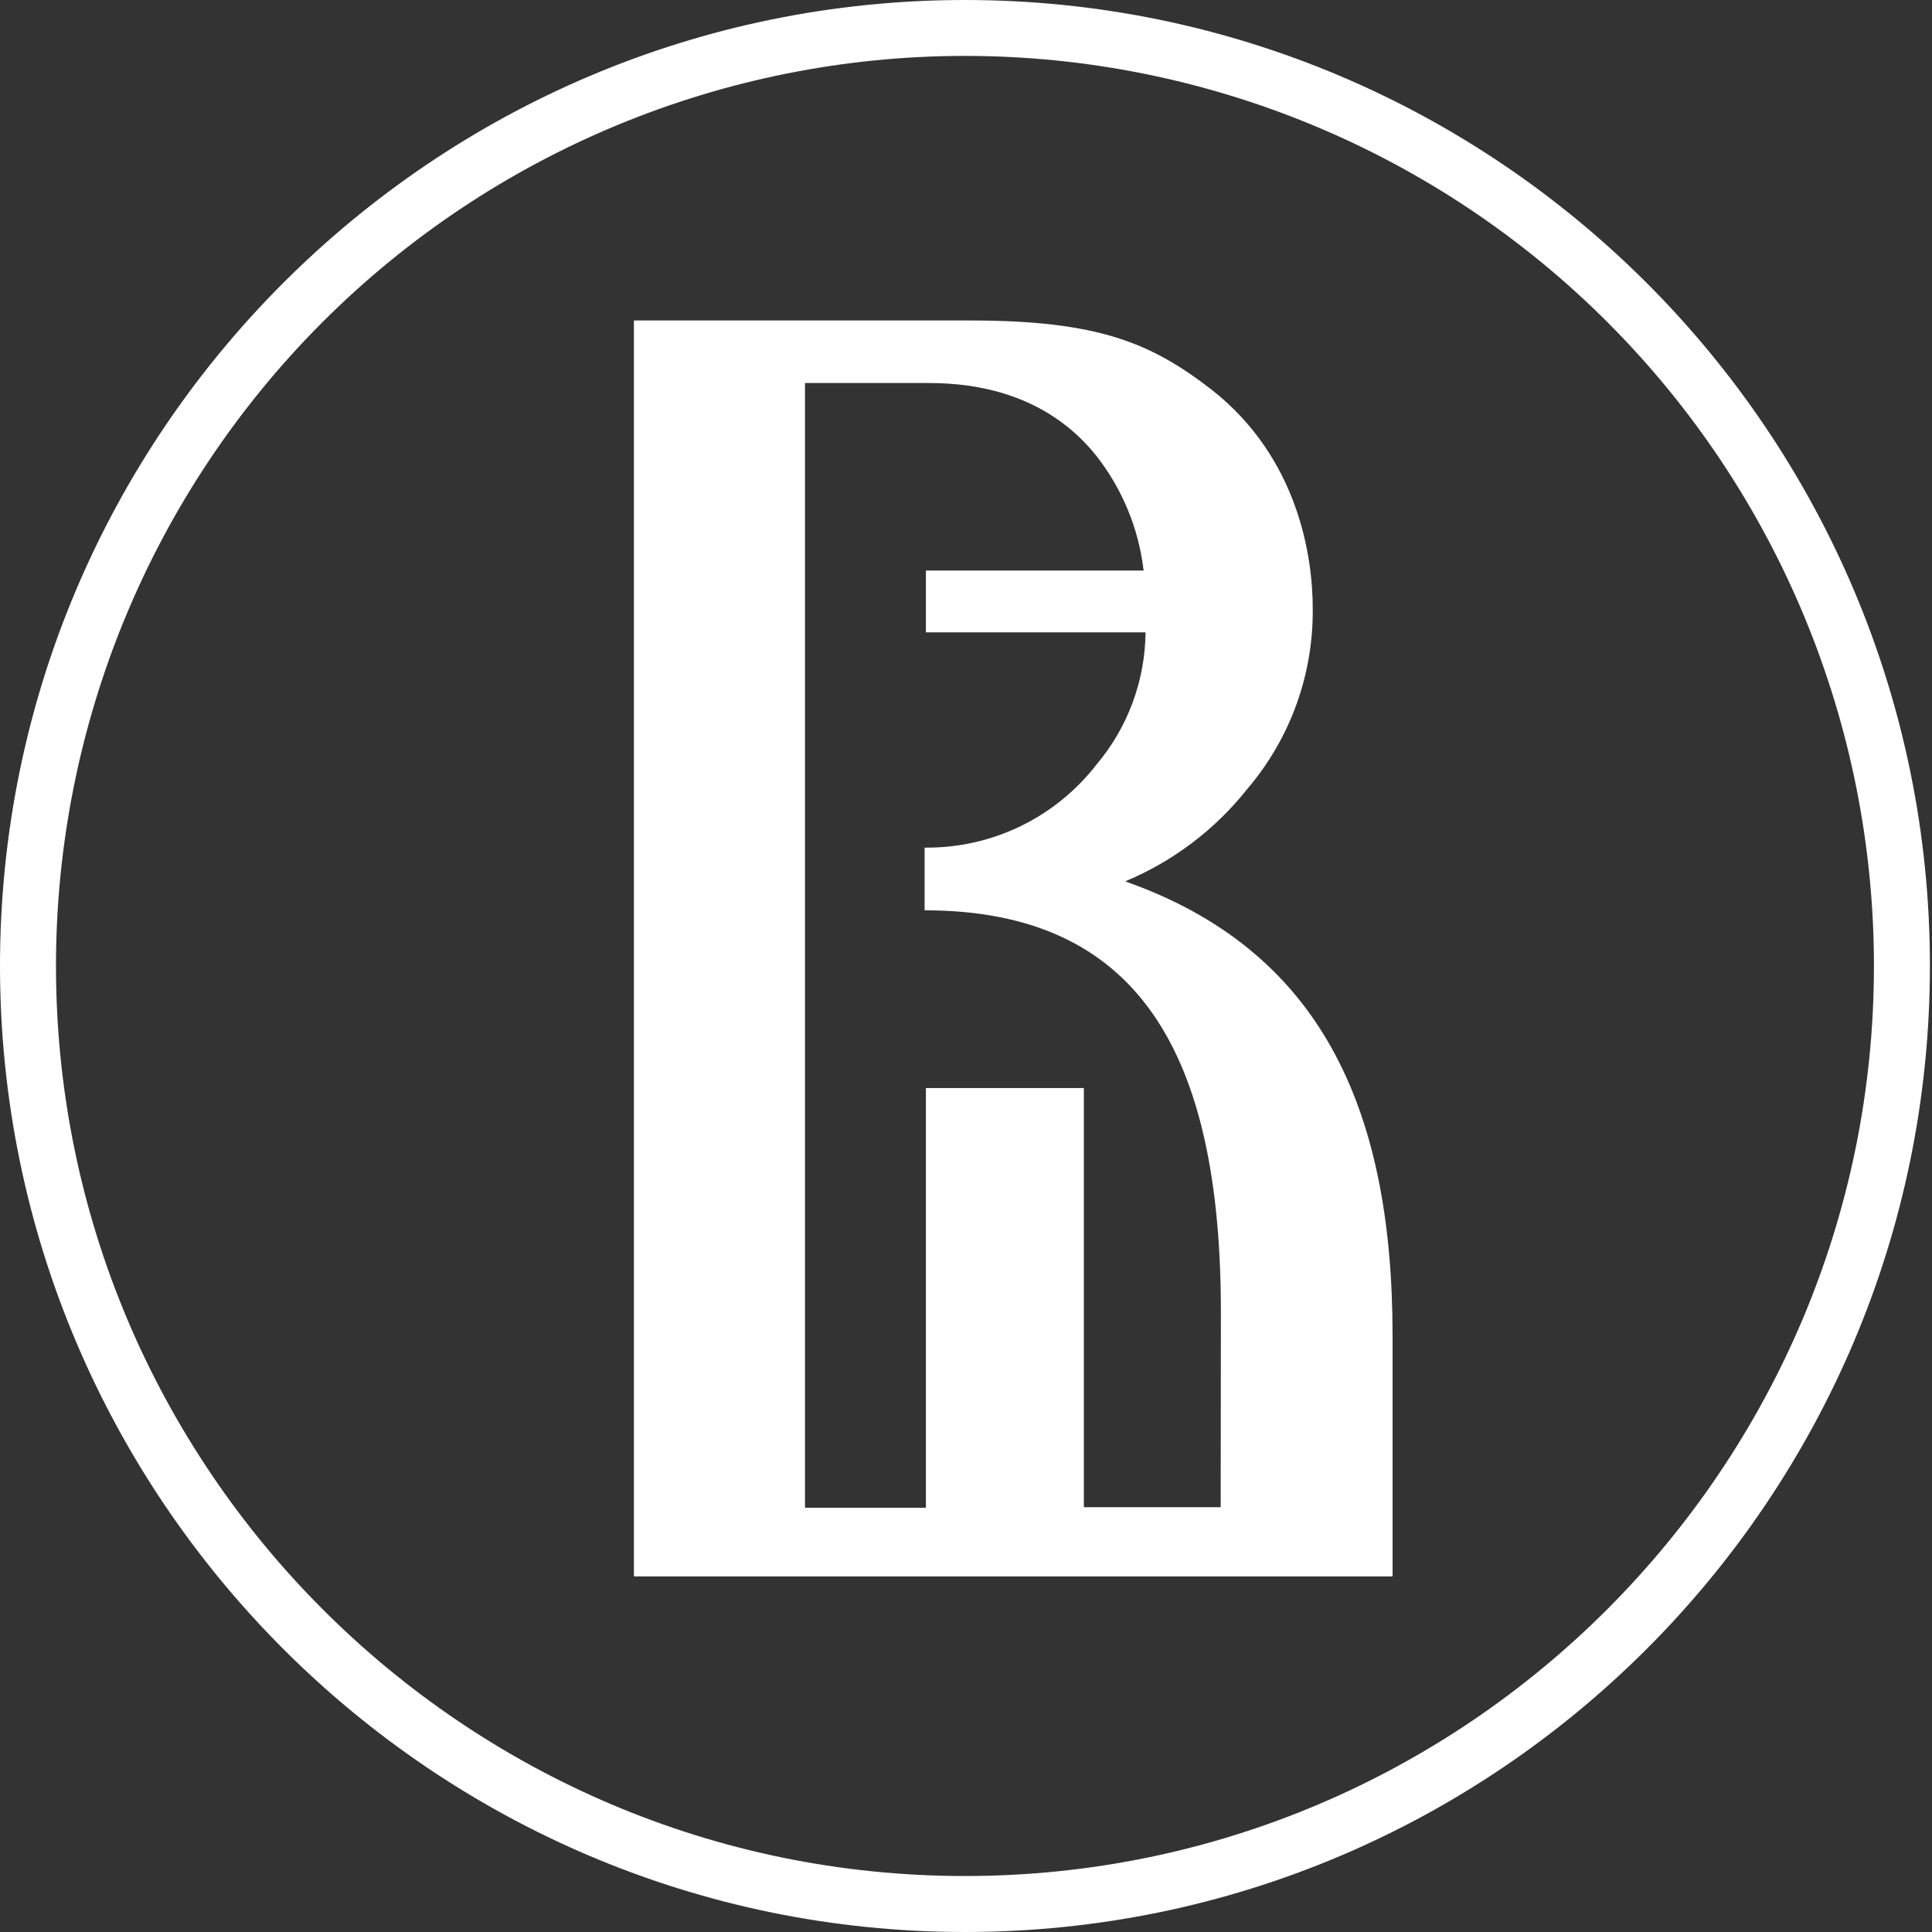 <svg width="230" height="230" viewBox="0 0 230 230" fill="none" xmlns="http://www.w3.org/2000/svg">
<rect x="0" y="0" width="230" height="230" fill="#333333" stroke="none"/>
<path fill-rule="evenodd" clip-rule="evenodd" d="M6.665 114.983C6.665 174.725 55.206 223.336 114.876 223.336C174.546 223.336 223.088 174.725 223.088 114.983C223.088 86.253 211.687 58.699 191.393 38.384C171.1 18.068 143.576 6.655 114.876 6.655C86.177 6.655 58.653 18.068 38.359 38.384C18.066 58.699 6.665 86.253 6.665 114.983ZM114.876 0C178.219 0 229.752 51.581 229.752 114.983C229.752 178.402 178.219 230 114.876 230C51.534 230 0 178.385 0 114.983C0 51.581 51.534 0 114.876 0ZM129.031 179.432H145.319L145.344 156.182C145.344 125.264 135.466 108.371 110.073 108.371V100.907H110.209C114.128 100.933 118.001 100.054 121.526 98.339C125.051 96.624 128.134 94.119 130.535 91.018C134.255 86.615 136.32 81.049 136.376 75.282H110.226V67.921H136.146C135.557 62.919 133.597 58.177 130.484 54.219C124.551 46.841 116.151 45.598 110.617 45.598H95.834V179.491H110.226V129.527H129.031V179.432ZM148.498 93.912C144.659 98.756 139.654 102.545 133.953 104.924C156.923 113.017 165.781 131.51 165.781 158.973V187.67H75.465V38.152H115.531C130.697 38.152 137.039 40.816 144.205 46.364C154.645 54.526 156.277 66.44 156.277 72.397C156.371 80.275 153.608 87.919 148.498 93.912Z" fill="white"/>
</svg>
